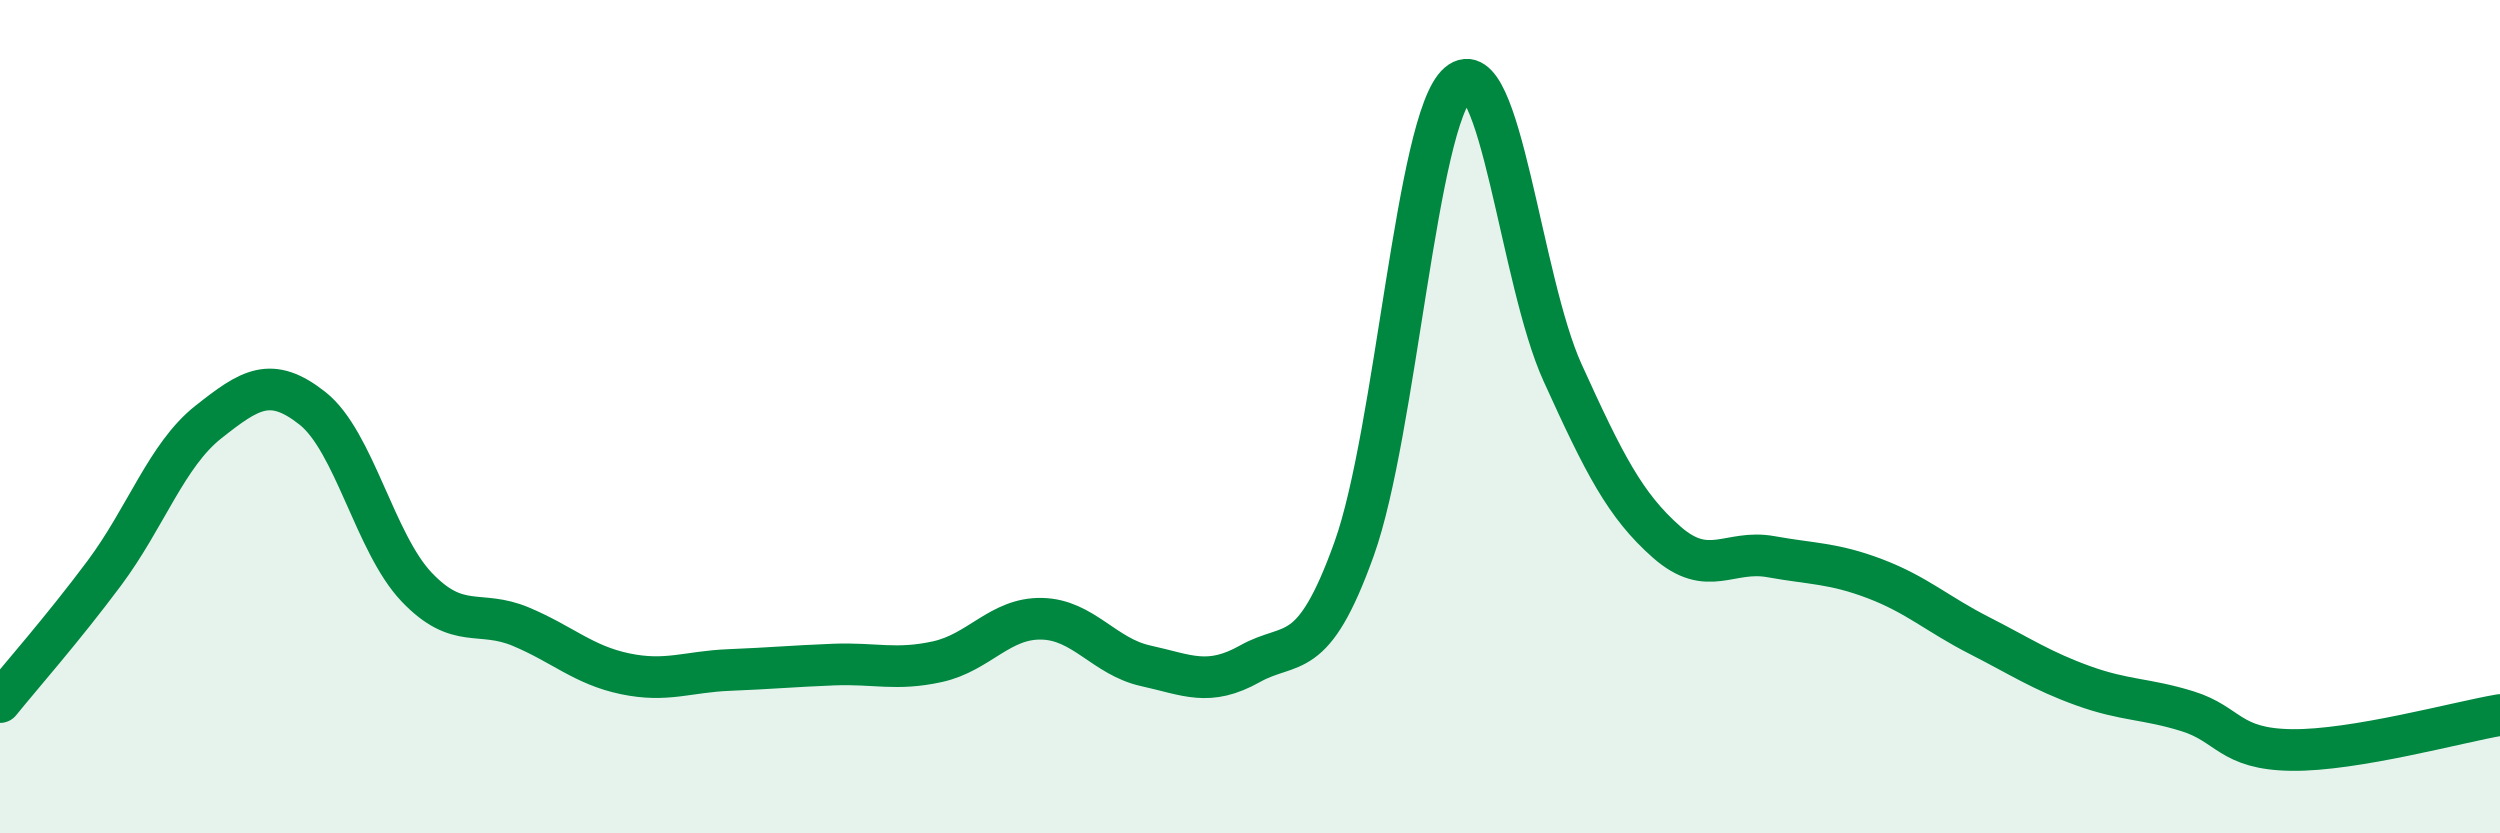 
    <svg width="60" height="20" viewBox="0 0 60 20" xmlns="http://www.w3.org/2000/svg">
      <path
        d="M 0,16.85 C 0.5,16.23 1.5,15.1 2.5,13.76 C 3.5,12.42 4,10.92 5,10.13 C 6,9.34 6.5,9.01 7.5,9.8 C 8.5,10.59 9,13.04 10,14.09 C 11,15.14 11.5,14.62 12.5,15.04 C 13.5,15.46 14,15.96 15,16.17 C 16,16.38 16.5,16.12 17.5,16.08 C 18.5,16.04 19,15.99 20,15.95 C 21,15.91 21.5,16.1 22.5,15.88 C 23.5,15.66 24,14.83 25,14.85 C 26,14.87 26.5,15.76 27.5,15.98 C 28.5,16.2 29,16.49 30,15.93 C 31,15.37 31.5,15.96 32.5,13.17 C 33.5,10.38 34,2.85 35,2 C 36,1.15 36.5,6.74 37.5,8.94 C 38.5,11.14 39,12.13 40,13.01 C 41,13.89 41.5,13.18 42.5,13.36 C 43.5,13.54 44,13.51 45,13.89 C 46,14.27 46.5,14.74 47.5,15.25 C 48.5,15.76 49,16.1 50,16.46 C 51,16.82 51.5,16.76 52.5,17.07 C 53.5,17.38 53.5,17.98 55,18 C 56.5,18.02 59,17.33 60,17.16L60 20L0 20Z"
        fill="#008740"
        opacity="0.1"
        stroke-linecap="round"
        stroke-linejoin="round"
      />
      <path
        d="M 0,16.85 C 0.5,16.23 1.5,15.1 2.5,13.76 C 3.5,12.42 4,10.92 5,10.13 C 6,9.34 6.5,9.01 7.5,9.8 C 8.5,10.59 9,13.04 10,14.09 C 11,15.14 11.5,14.62 12.5,15.04 C 13.5,15.46 14,15.96 15,16.17 C 16,16.38 16.5,16.12 17.5,16.08 C 18.5,16.04 19,15.99 20,15.95 C 21,15.91 21.5,16.1 22.5,15.88 C 23.5,15.66 24,14.83 25,14.85 C 26,14.87 26.5,15.76 27.5,15.98 C 28.5,16.2 29,16.49 30,15.93 C 31,15.37 31.5,15.96 32.5,13.17 C 33.5,10.38 34,2.85 35,2 C 36,1.15 36.5,6.74 37.5,8.94 C 38.5,11.14 39,12.13 40,13.01 C 41,13.89 41.5,13.18 42.5,13.36 C 43.5,13.54 44,13.51 45,13.89 C 46,14.27 46.5,14.74 47.5,15.25 C 48.5,15.76 49,16.1 50,16.46 C 51,16.82 51.5,16.76 52.5,17.07 C 53.5,17.38 53.5,17.98 55,18 C 56.5,18.02 59,17.33 60,17.16"
        stroke="#008740"
        stroke-width="1"
        fill="none"
        stroke-linecap="round"
        stroke-linejoin="round"
      />
    </svg>
  
